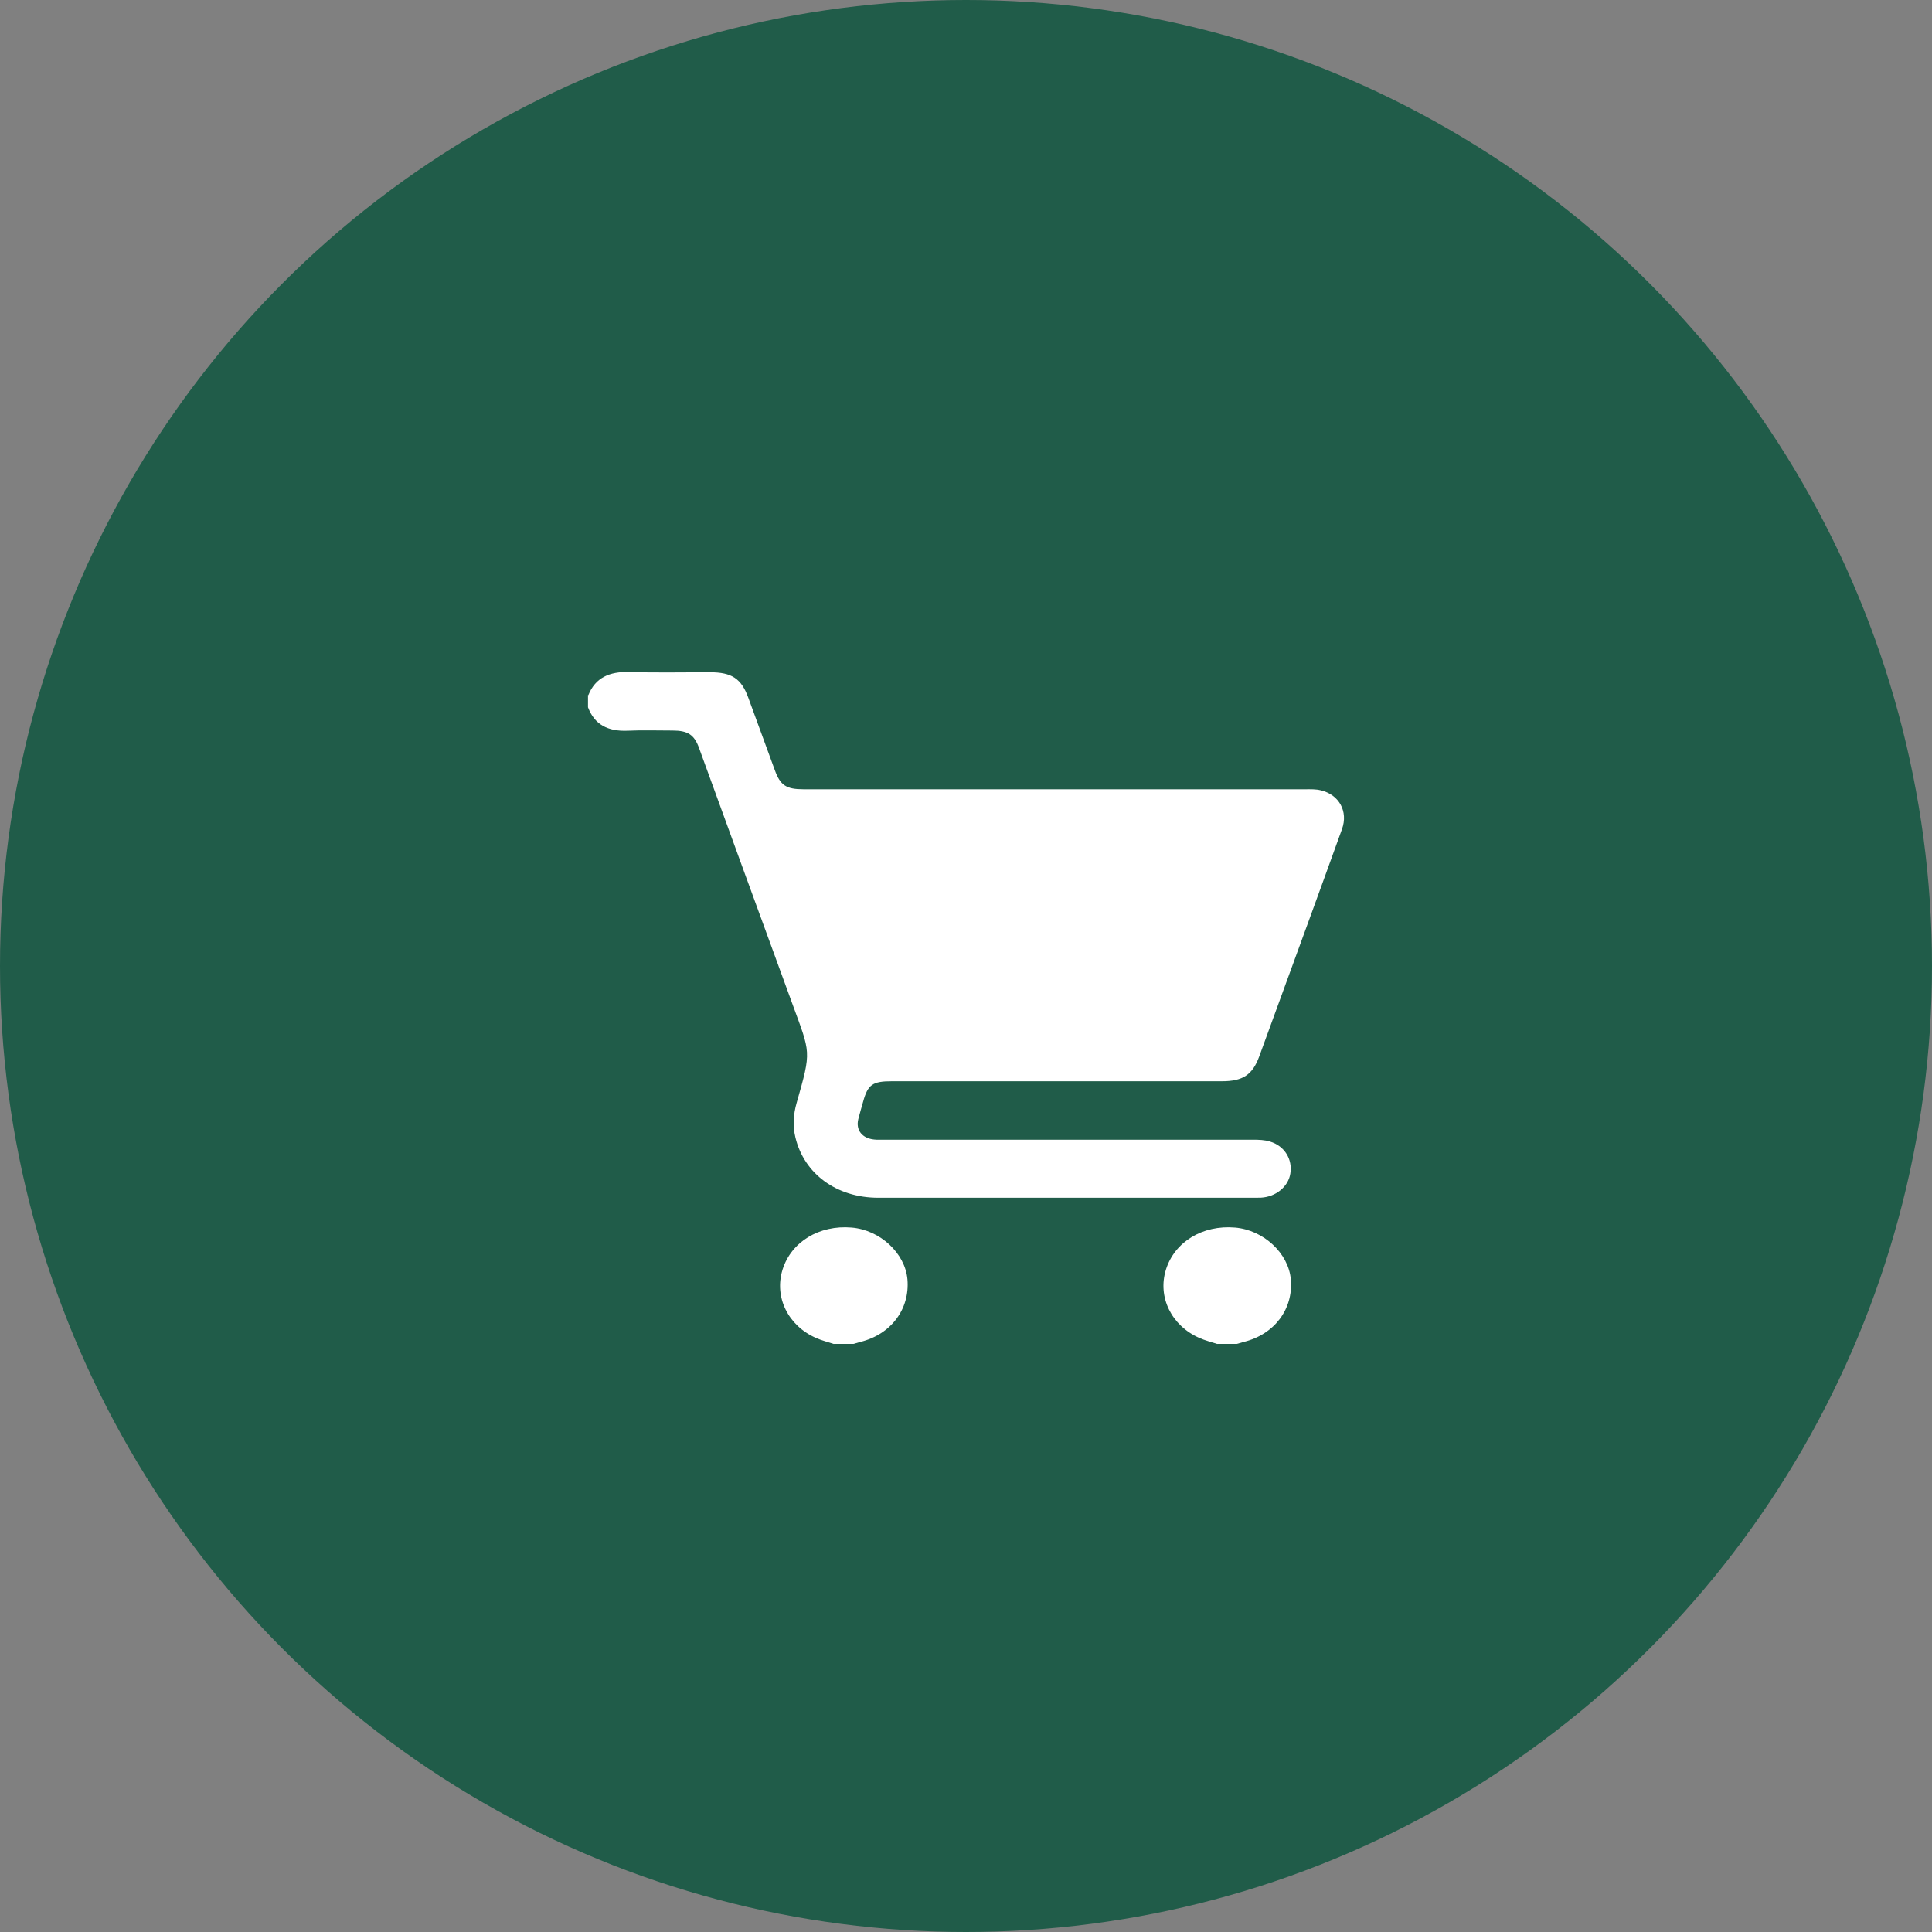 <svg width="23" height="23" viewBox="0 0 23 23" fill="none" xmlns="http://www.w3.org/2000/svg">
<rect x="0" y="0" width="23" height="23" fill="#808080" stroke="none"/>
<circle cx="11.5" cy="11.5" r="11.5" fill="#205C49"/>
<path d="M7.004 8.276C7.088 8.067 7.254 7.994 7.49 8C7.81 8.01 8.131 8.003 8.451 8.003C8.713 8.003 8.826 8.079 8.909 8.308C9.014 8.595 9.119 8.884 9.225 9.171C9.29 9.349 9.36 9.396 9.564 9.396C11.558 9.396 13.551 9.396 15.545 9.396C15.604 9.396 15.666 9.394 15.722 9.408C15.942 9.459 16.052 9.66 15.976 9.871C15.848 10.227 15.719 10.581 15.59 10.936C15.39 11.483 15.191 12.03 14.99 12.579C14.911 12.794 14.796 12.872 14.549 12.872C13.238 12.872 11.929 12.872 10.618 12.872C10.388 12.872 10.332 12.911 10.276 13.113C10.256 13.184 10.235 13.255 10.217 13.326C10.187 13.455 10.265 13.552 10.408 13.566C10.444 13.57 10.48 13.568 10.515 13.568C11.982 13.568 13.451 13.568 14.918 13.568C14.985 13.568 15.056 13.57 15.119 13.59C15.293 13.642 15.389 13.801 15.361 13.972C15.337 14.127 15.188 14.249 15.011 14.258C14.987 14.258 14.964 14.259 14.94 14.259C13.445 14.259 11.95 14.259 10.456 14.259C9.96 14.259 9.573 13.975 9.469 13.54C9.436 13.402 9.445 13.264 9.484 13.129C9.663 12.5 9.65 12.546 9.431 11.945C9.06 10.932 8.691 9.918 8.322 8.905C8.265 8.747 8.189 8.697 8.006 8.697C7.828 8.697 7.649 8.691 7.472 8.699C7.237 8.709 7.078 8.627 7 8.42V8.273L7.004 8.276Z" fill="white"/>
<path d="M9.927 16C9.856 15.976 9.781 15.958 9.714 15.928C9.38 15.781 9.215 15.44 9.316 15.115C9.419 14.784 9.752 14.581 10.139 14.614C10.479 14.643 10.776 14.92 10.803 15.231C10.833 15.585 10.607 15.886 10.243 15.975C10.216 15.982 10.187 15.991 10.16 15.999H9.929L9.927 16Z" fill="white"/>
<path d="M14.492 16C14.42 15.976 14.345 15.958 14.278 15.928C13.944 15.781 13.779 15.44 13.88 15.115C13.983 14.784 14.316 14.581 14.703 14.614C15.043 14.643 15.34 14.92 15.367 15.231C15.398 15.585 15.171 15.886 14.807 15.975C14.78 15.982 14.751 15.991 14.724 15.999H14.493L14.492 16Z" fill="white"/>
</svg>
